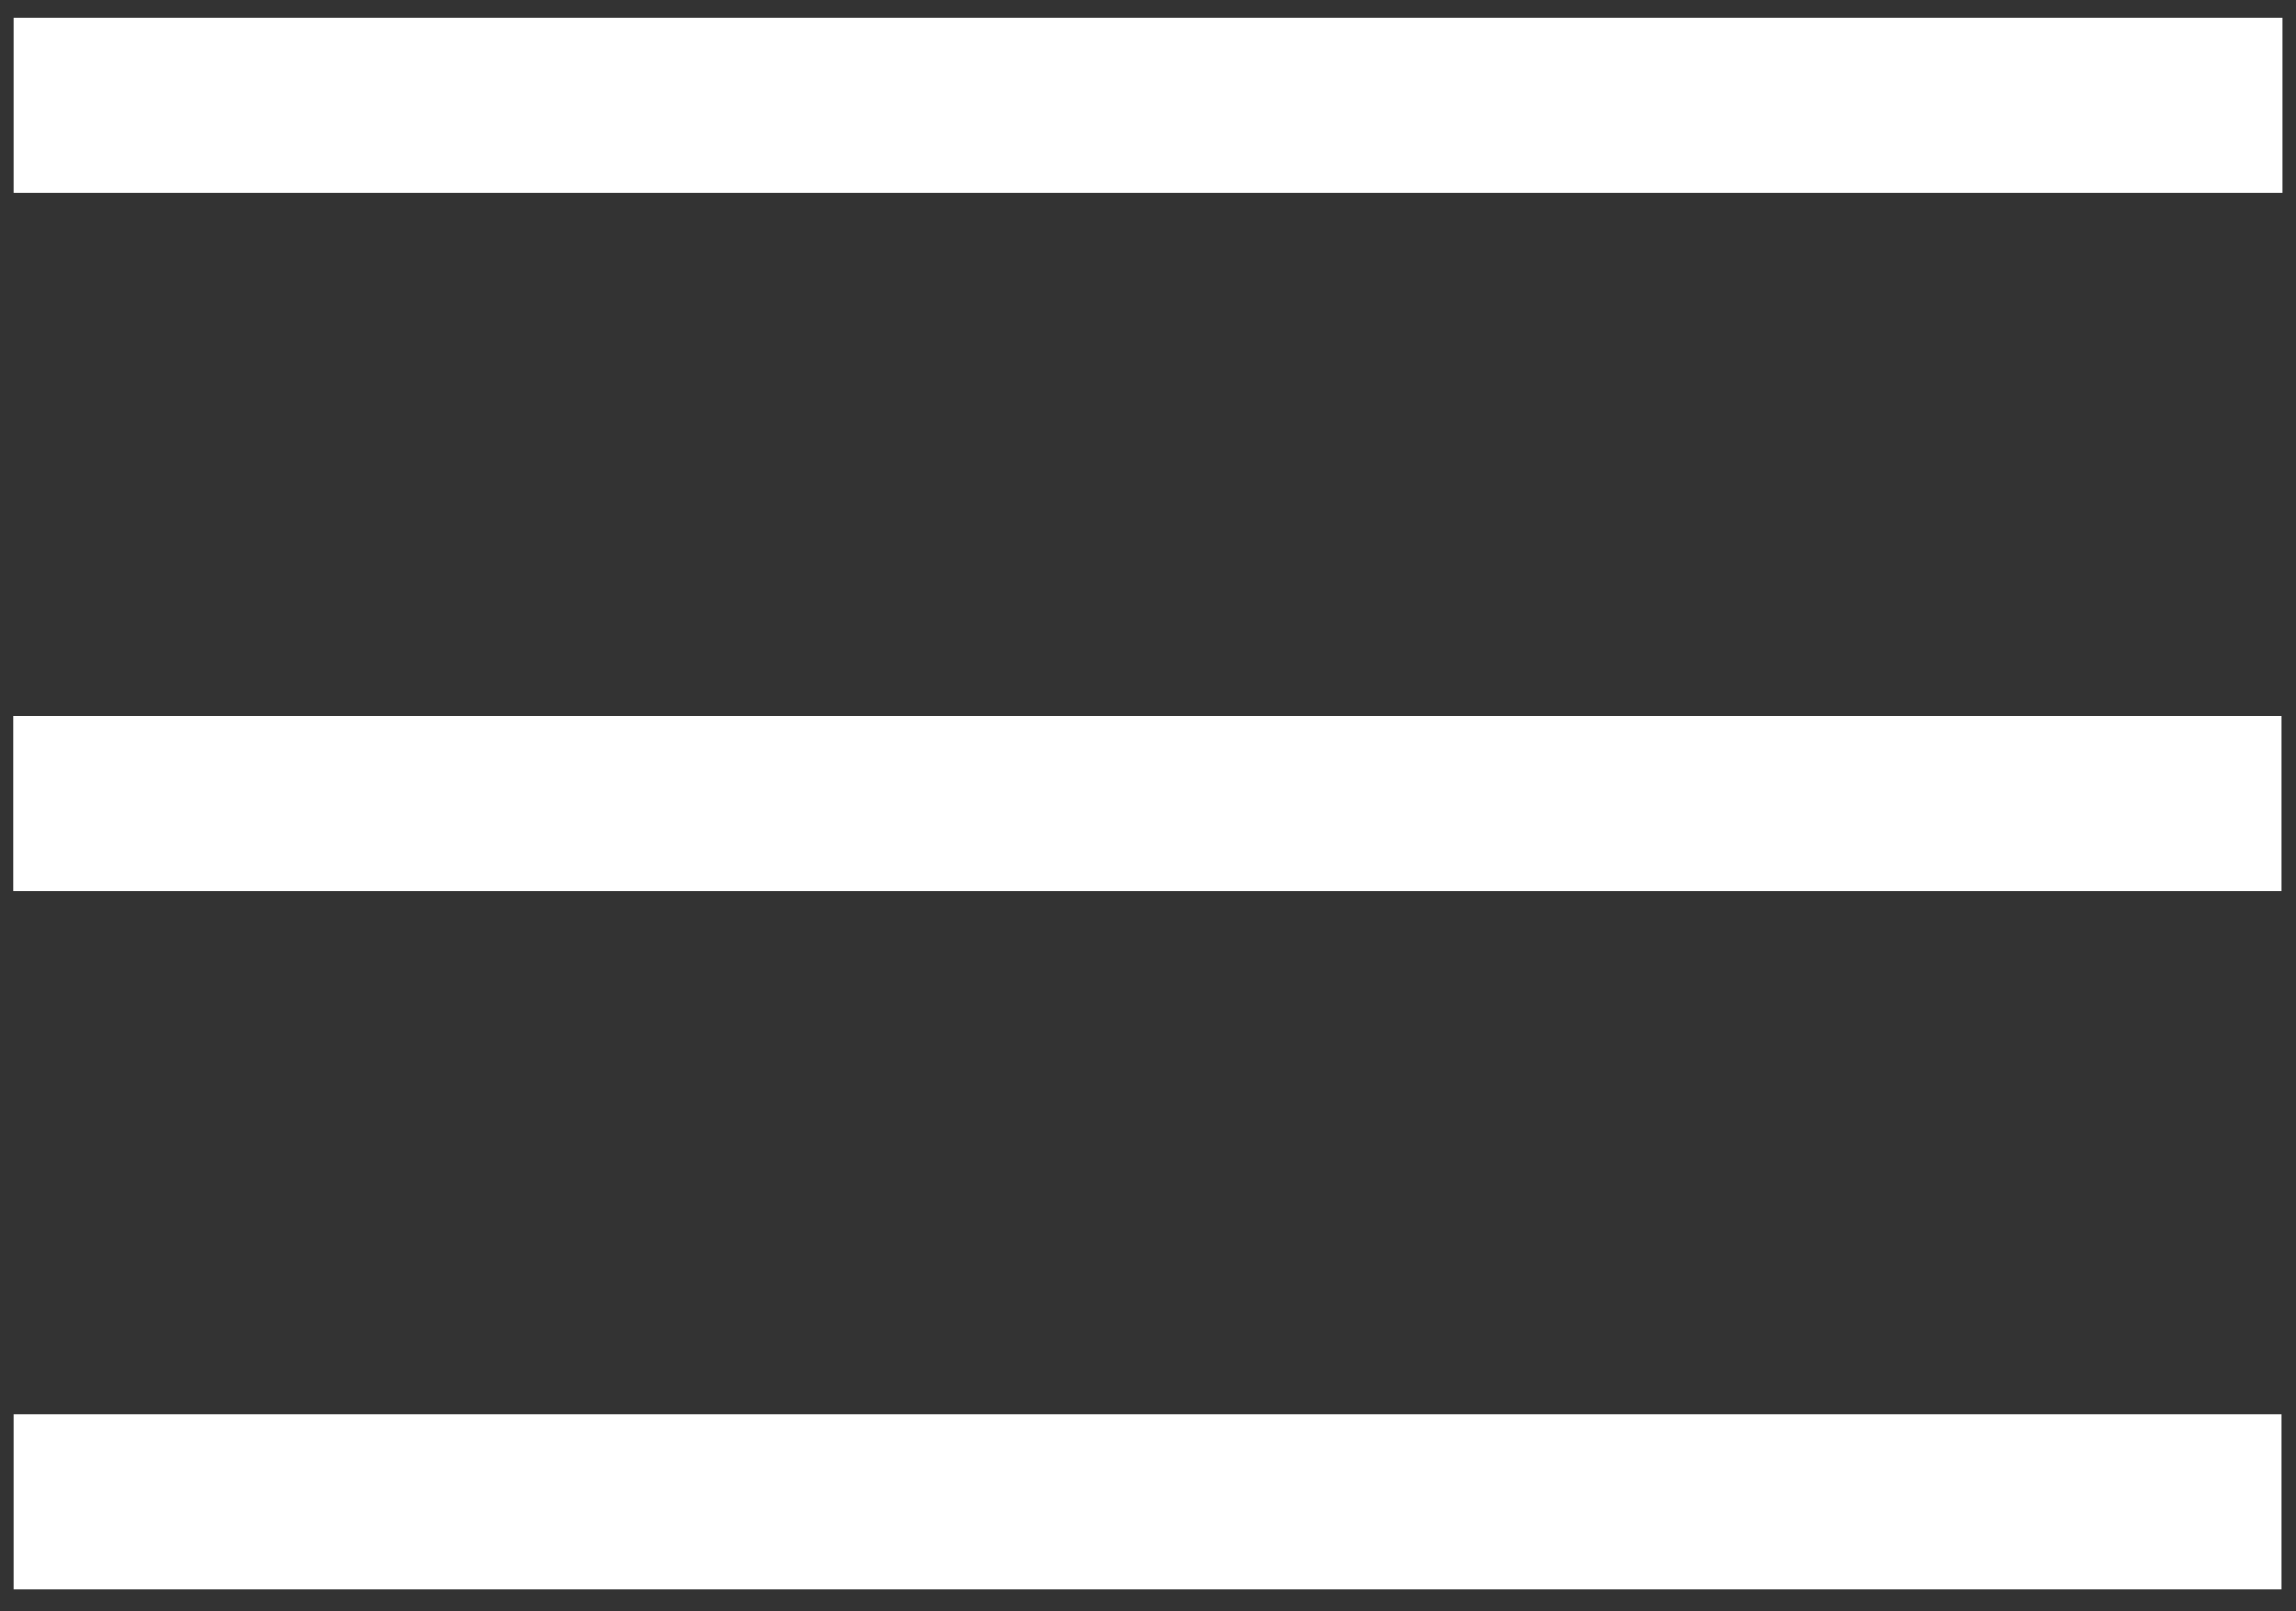 <svg width="57" height="40" viewBox="0 0 57 40" fill="none" xmlns="http://www.w3.org/2000/svg">
<rect x="0" y="0" width="57" height="40" fill="#333333" stroke="none"/>
<path d="M2.501 2.618H54.501M2.492 19.951H54.479M2.501 37.285H54.479" stroke="white" stroke-width="4.333" stroke-linecap="square" stroke-linejoin="round"/>
</svg>
